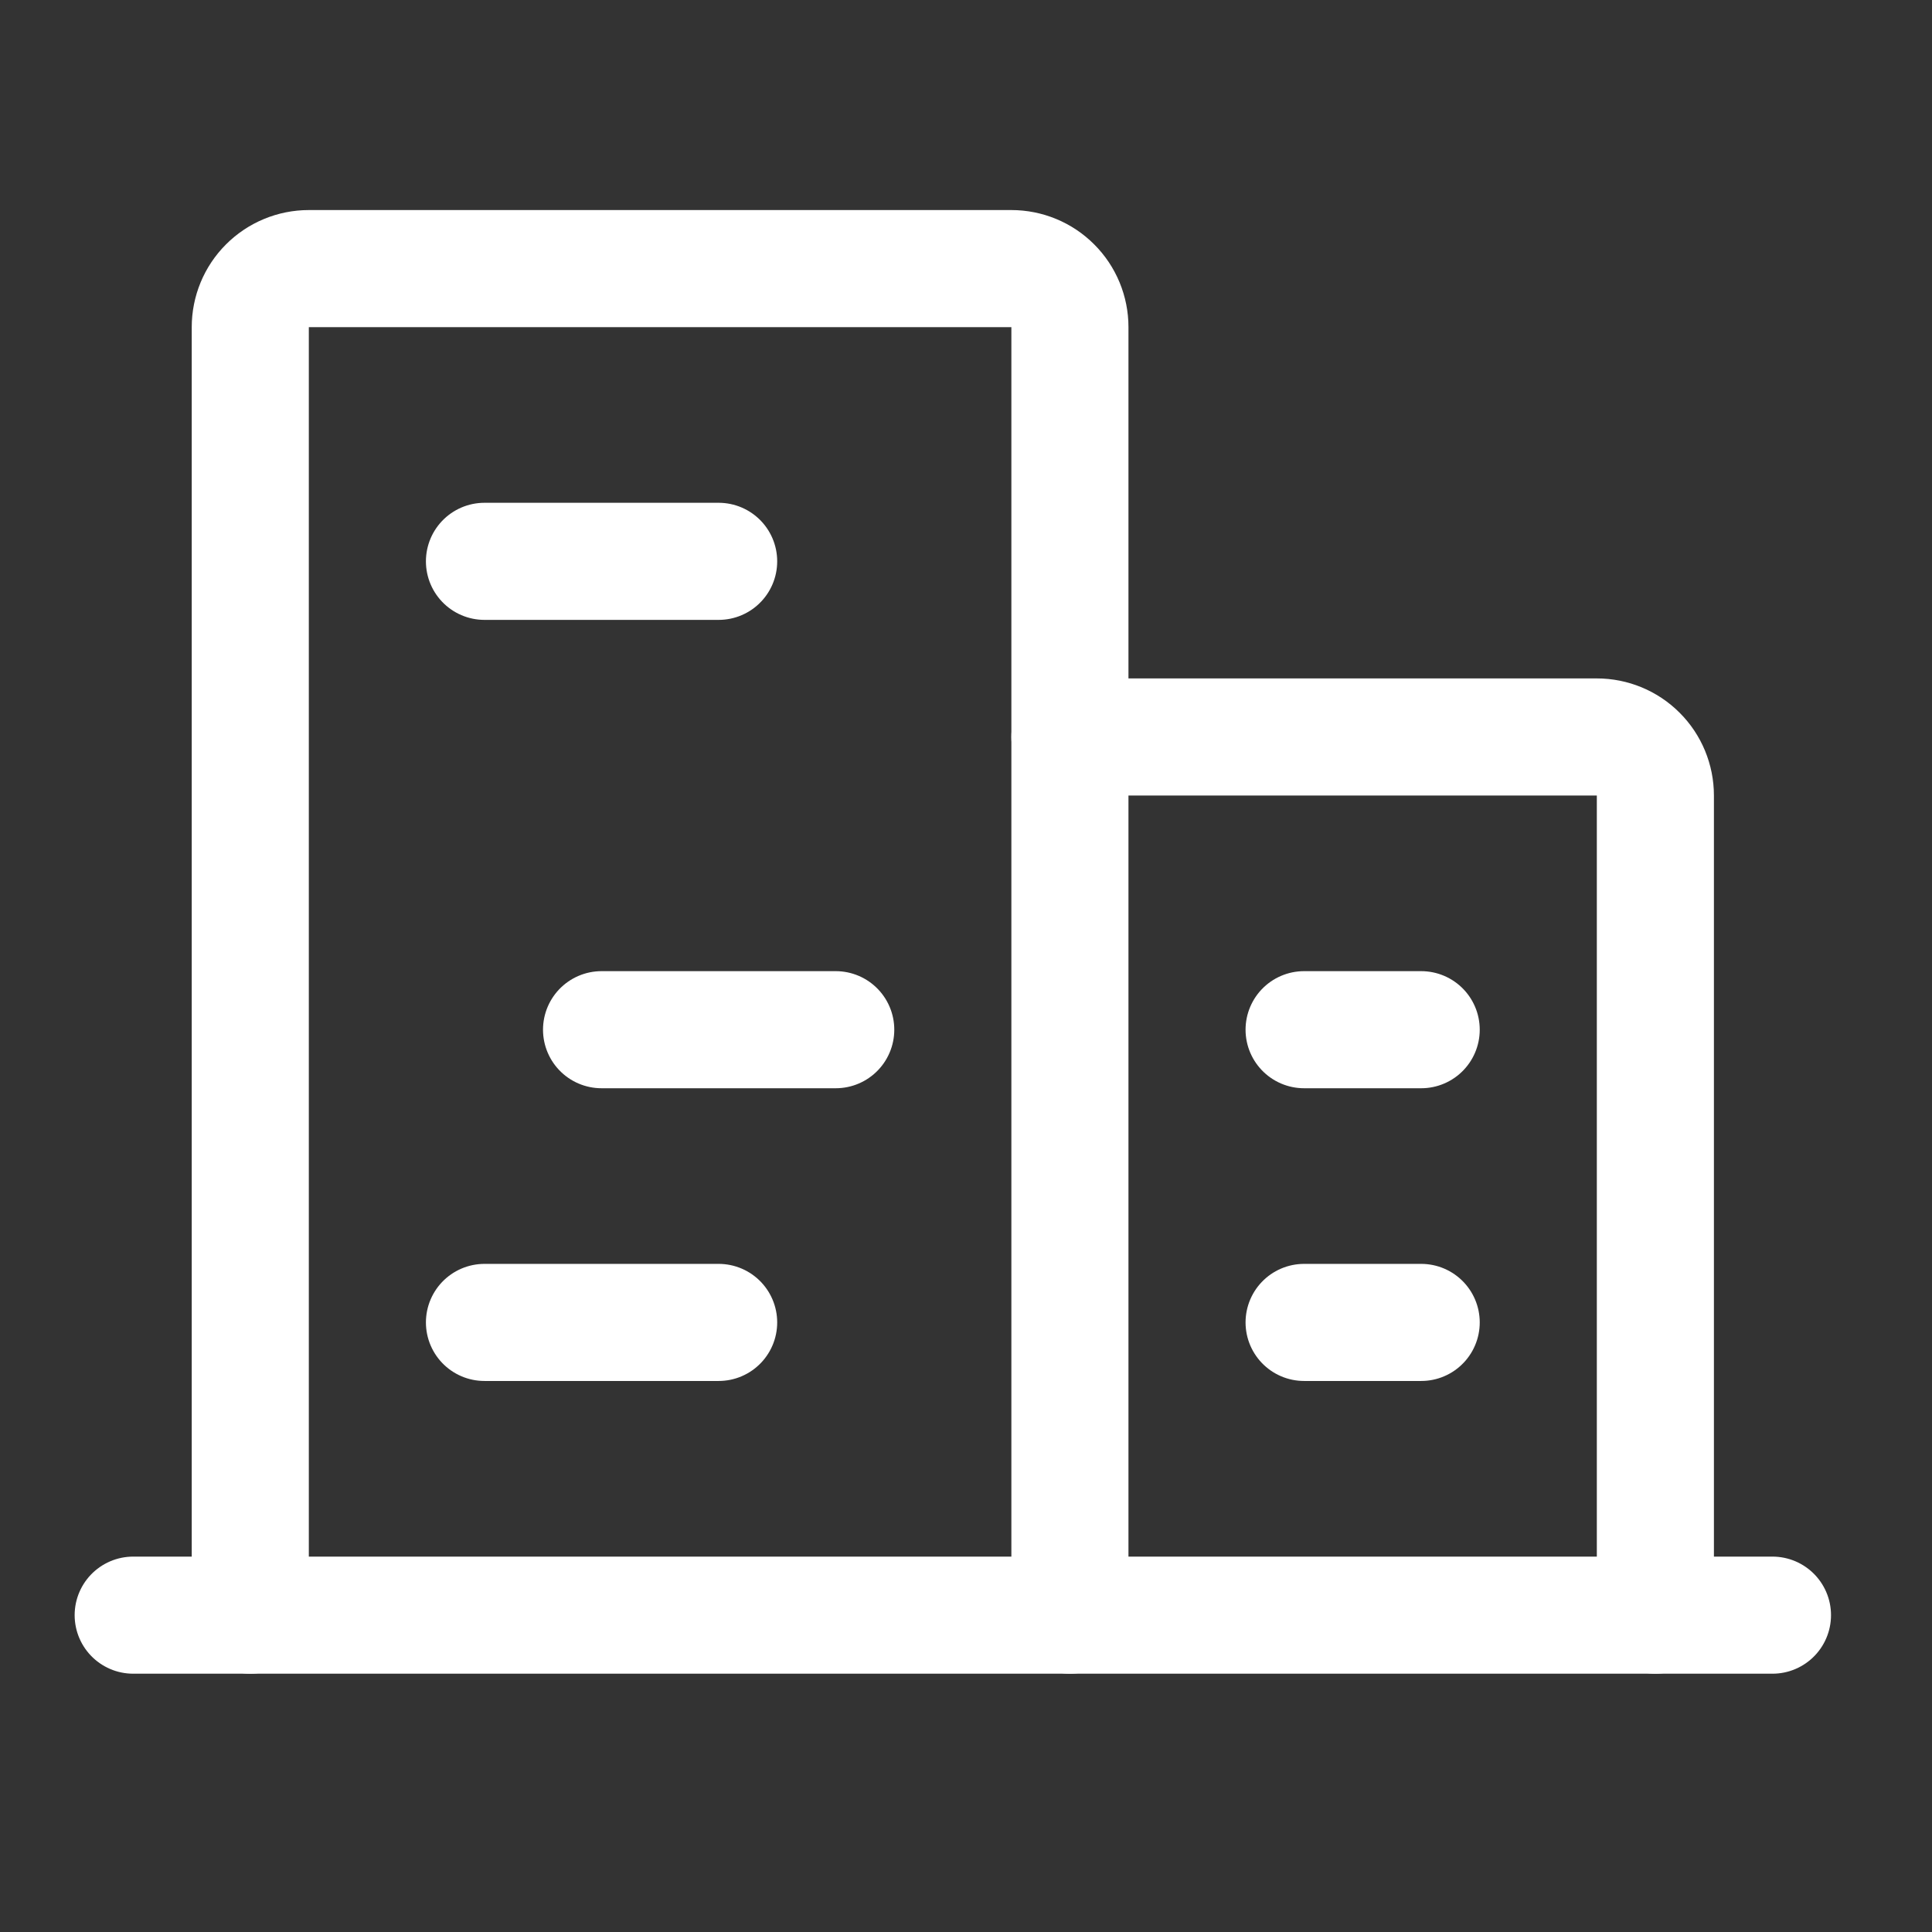 <?xml version="1.0" encoding="UTF-8"?> <svg xmlns="http://www.w3.org/2000/svg" width="33" height="33" viewBox="0 0 33 33" fill="none"><rect x="0" y="0" width="33" height="33" fill="#333333" stroke="none"/> <path d="M2.275 27.588H30.275" stroke="white" stroke-width="2" stroke-linecap="round" stroke-linejoin="round"></path> <path d="M18.275 27.588V5.588C18.275 5.323 18.17 5.068 17.982 4.881C17.795 4.693 17.54 4.588 17.275 4.588H5.275C5.01 4.588 4.756 4.693 4.568 4.881C4.38 5.068 4.275 5.323 4.275 5.588V27.588" stroke="white" stroke-width="2" stroke-linecap="round" stroke-linejoin="round"></path> <path d="M28.275 27.588V13.588C28.275 13.323 28.17 13.068 27.982 12.881C27.795 12.693 27.54 12.588 27.275 12.588H18.275" stroke="white" stroke-width="2" stroke-linecap="round" stroke-linejoin="round"></path> <path d="M8.275 9.588H12.275" stroke="white" stroke-width="2" stroke-linecap="round" stroke-linejoin="round"></path> <path d="M10.275 17.588H14.275" stroke="white" stroke-width="2" stroke-linecap="round" stroke-linejoin="round"></path> <path d="M8.275 22.588H12.275" stroke="white" stroke-width="2" stroke-linecap="round" stroke-linejoin="round"></path> <path d="M22.275 22.588H24.275" stroke="white" stroke-width="2" stroke-linecap="round" stroke-linejoin="round"></path> <path d="M22.275 17.588H24.275" stroke="white" stroke-width="2" stroke-linecap="round" stroke-linejoin="round"></path> </svg> 